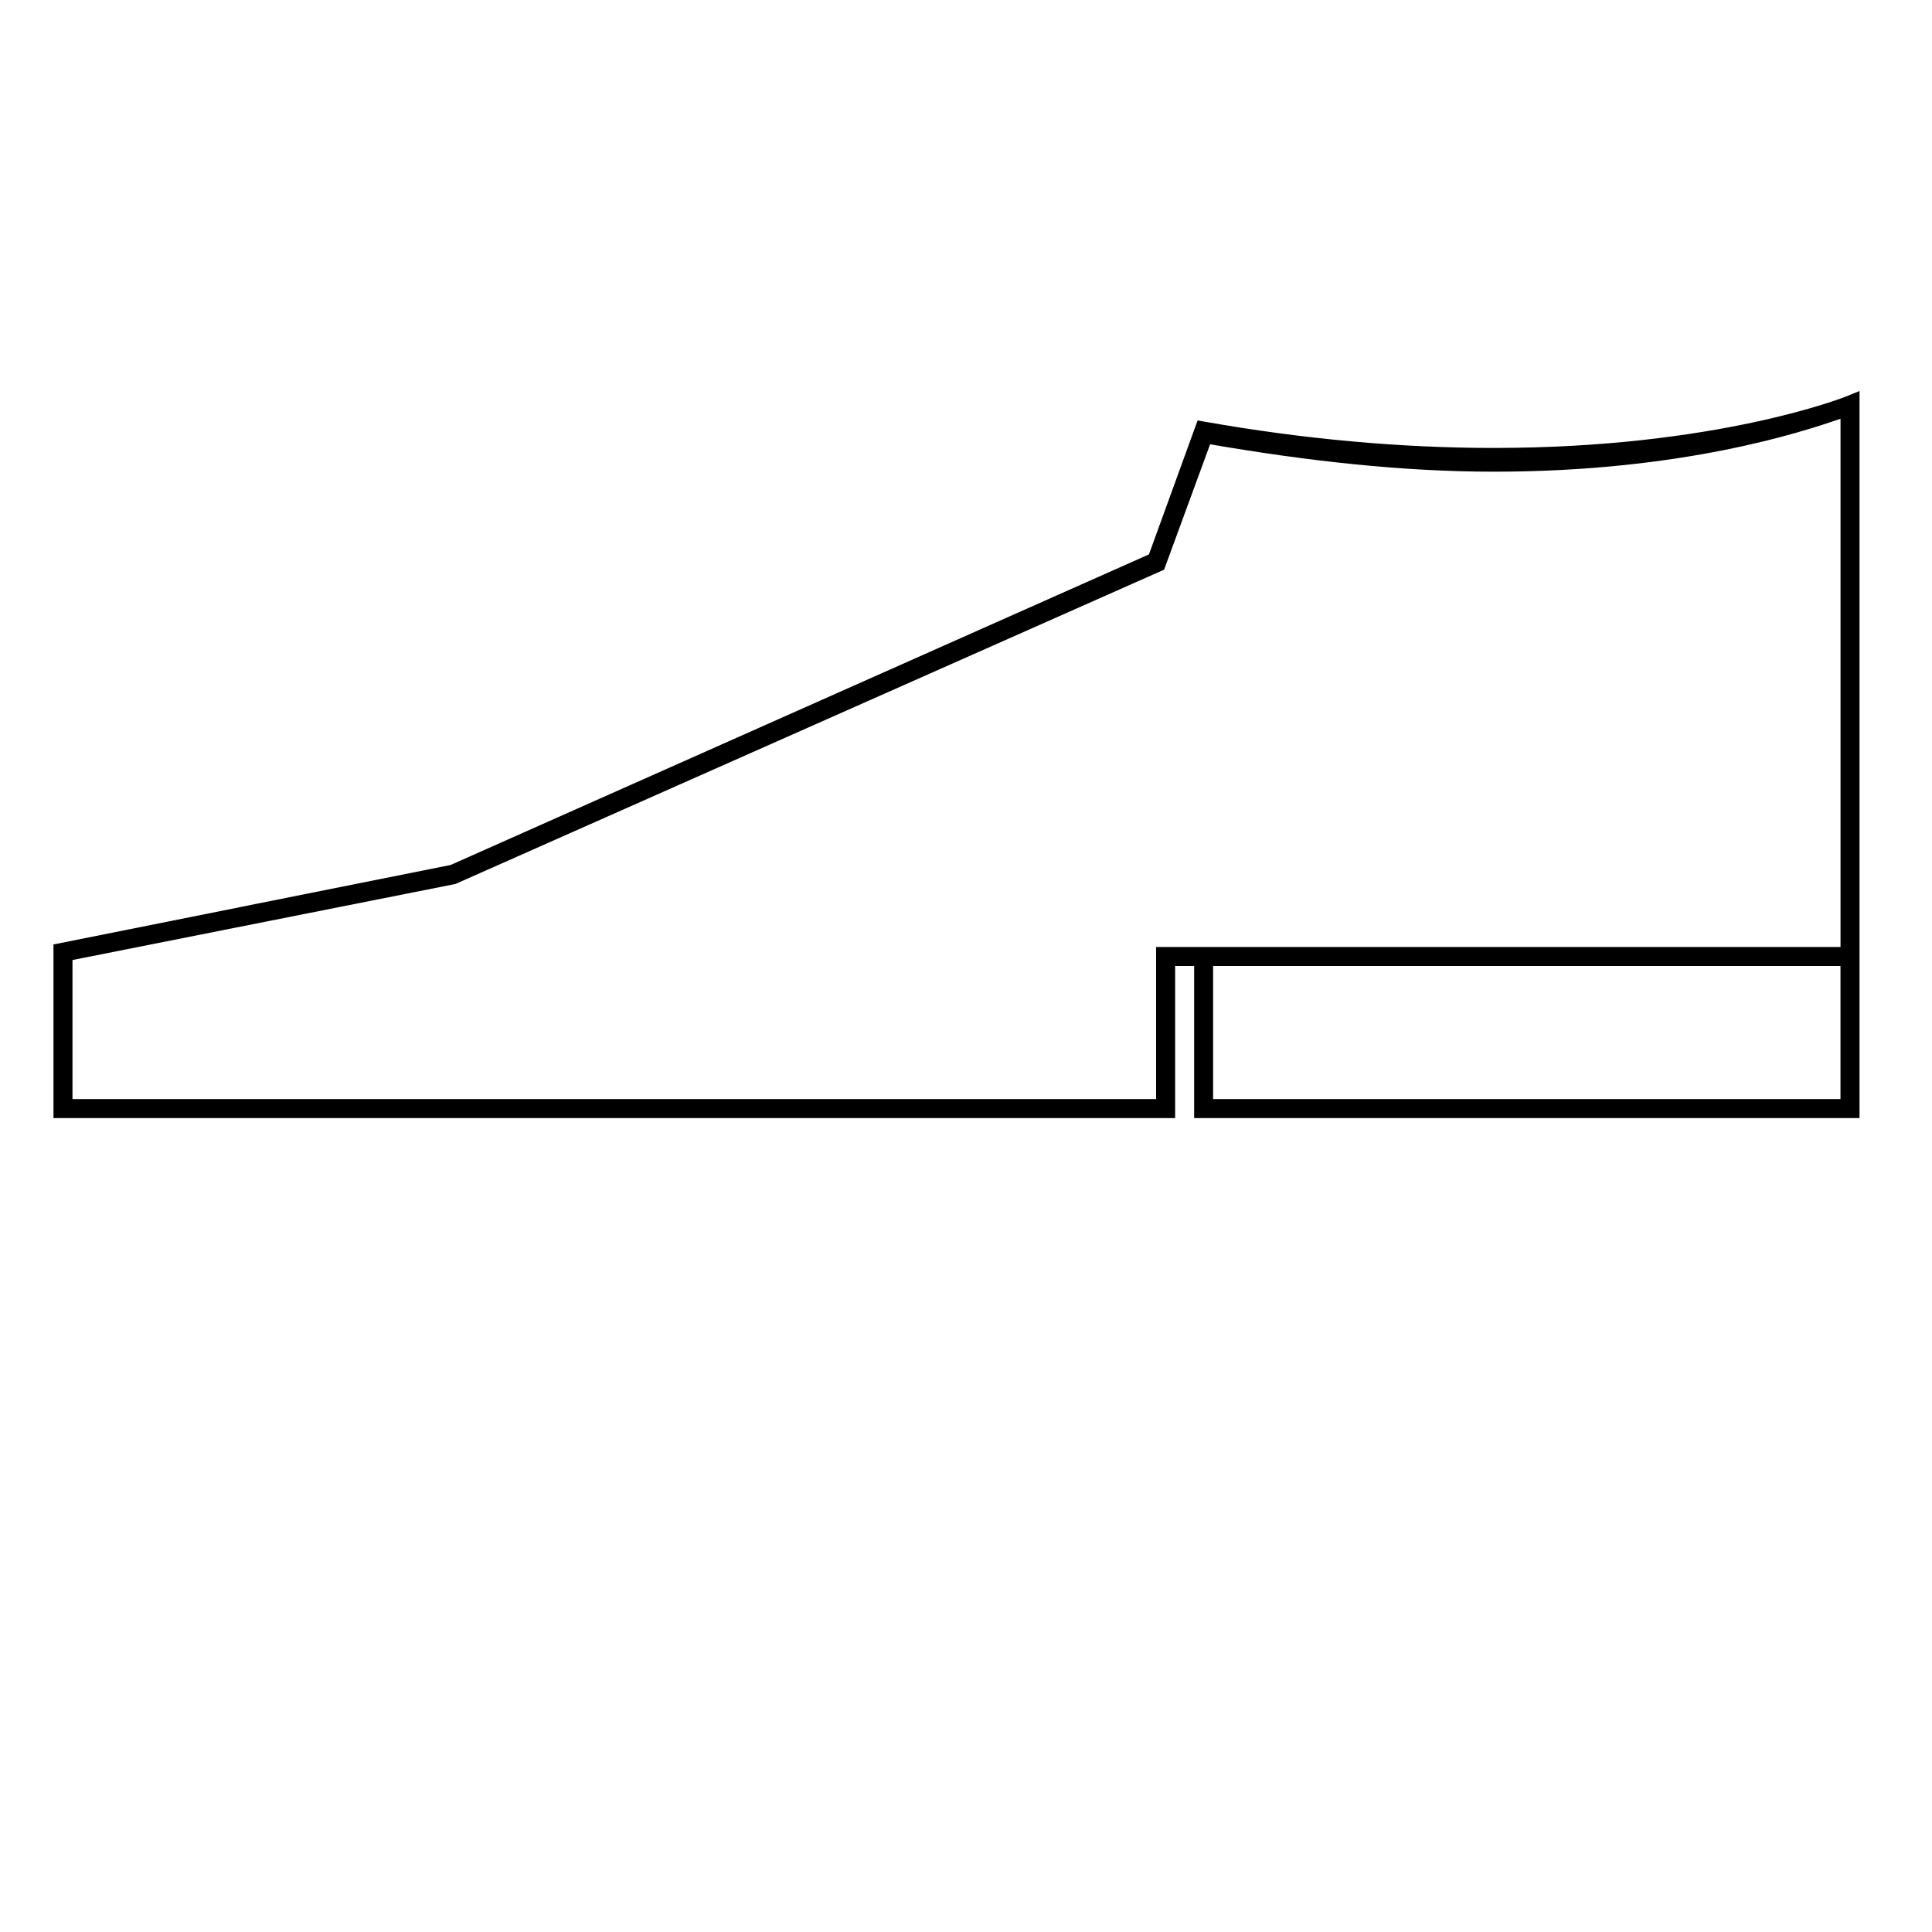 <?xml version="1.0" encoding="UTF-8"?>
<!-- Uploaded to: SVG Repo, www.svgrepo.com, Generator: SVG Repo Mixer Tools -->
<svg fill="#000000" width="800px" height="800px" version="1.1" viewBox="144 144 512 512" xmlns="http://www.w3.org/2000/svg">
 <path d="m539.85 262.71c-24.617 0-50.316-2.328-76.383-6.922l-2.086-0.367-12.898 35.5-185.06 82.305-105.25 21.066v46.008h297.25v-40.305h5.039v40.305h176.33v-192.68l-3.473 1.414c-0.332 0.141-34.184 13.676-93.465 13.676zm91.898 172.55h-166.26v-35.266h166.26zm-171.29-40.305h-10.078v40.305h-287.17v-36.844l101.48-20.152 187.81-83.293 12.188-33.227c25.641 4.402 50.918 7.258 75.172 7.258h0.004c50.043 0 81.77-10.543 91.895-14.027v139.98z"/>
</svg>